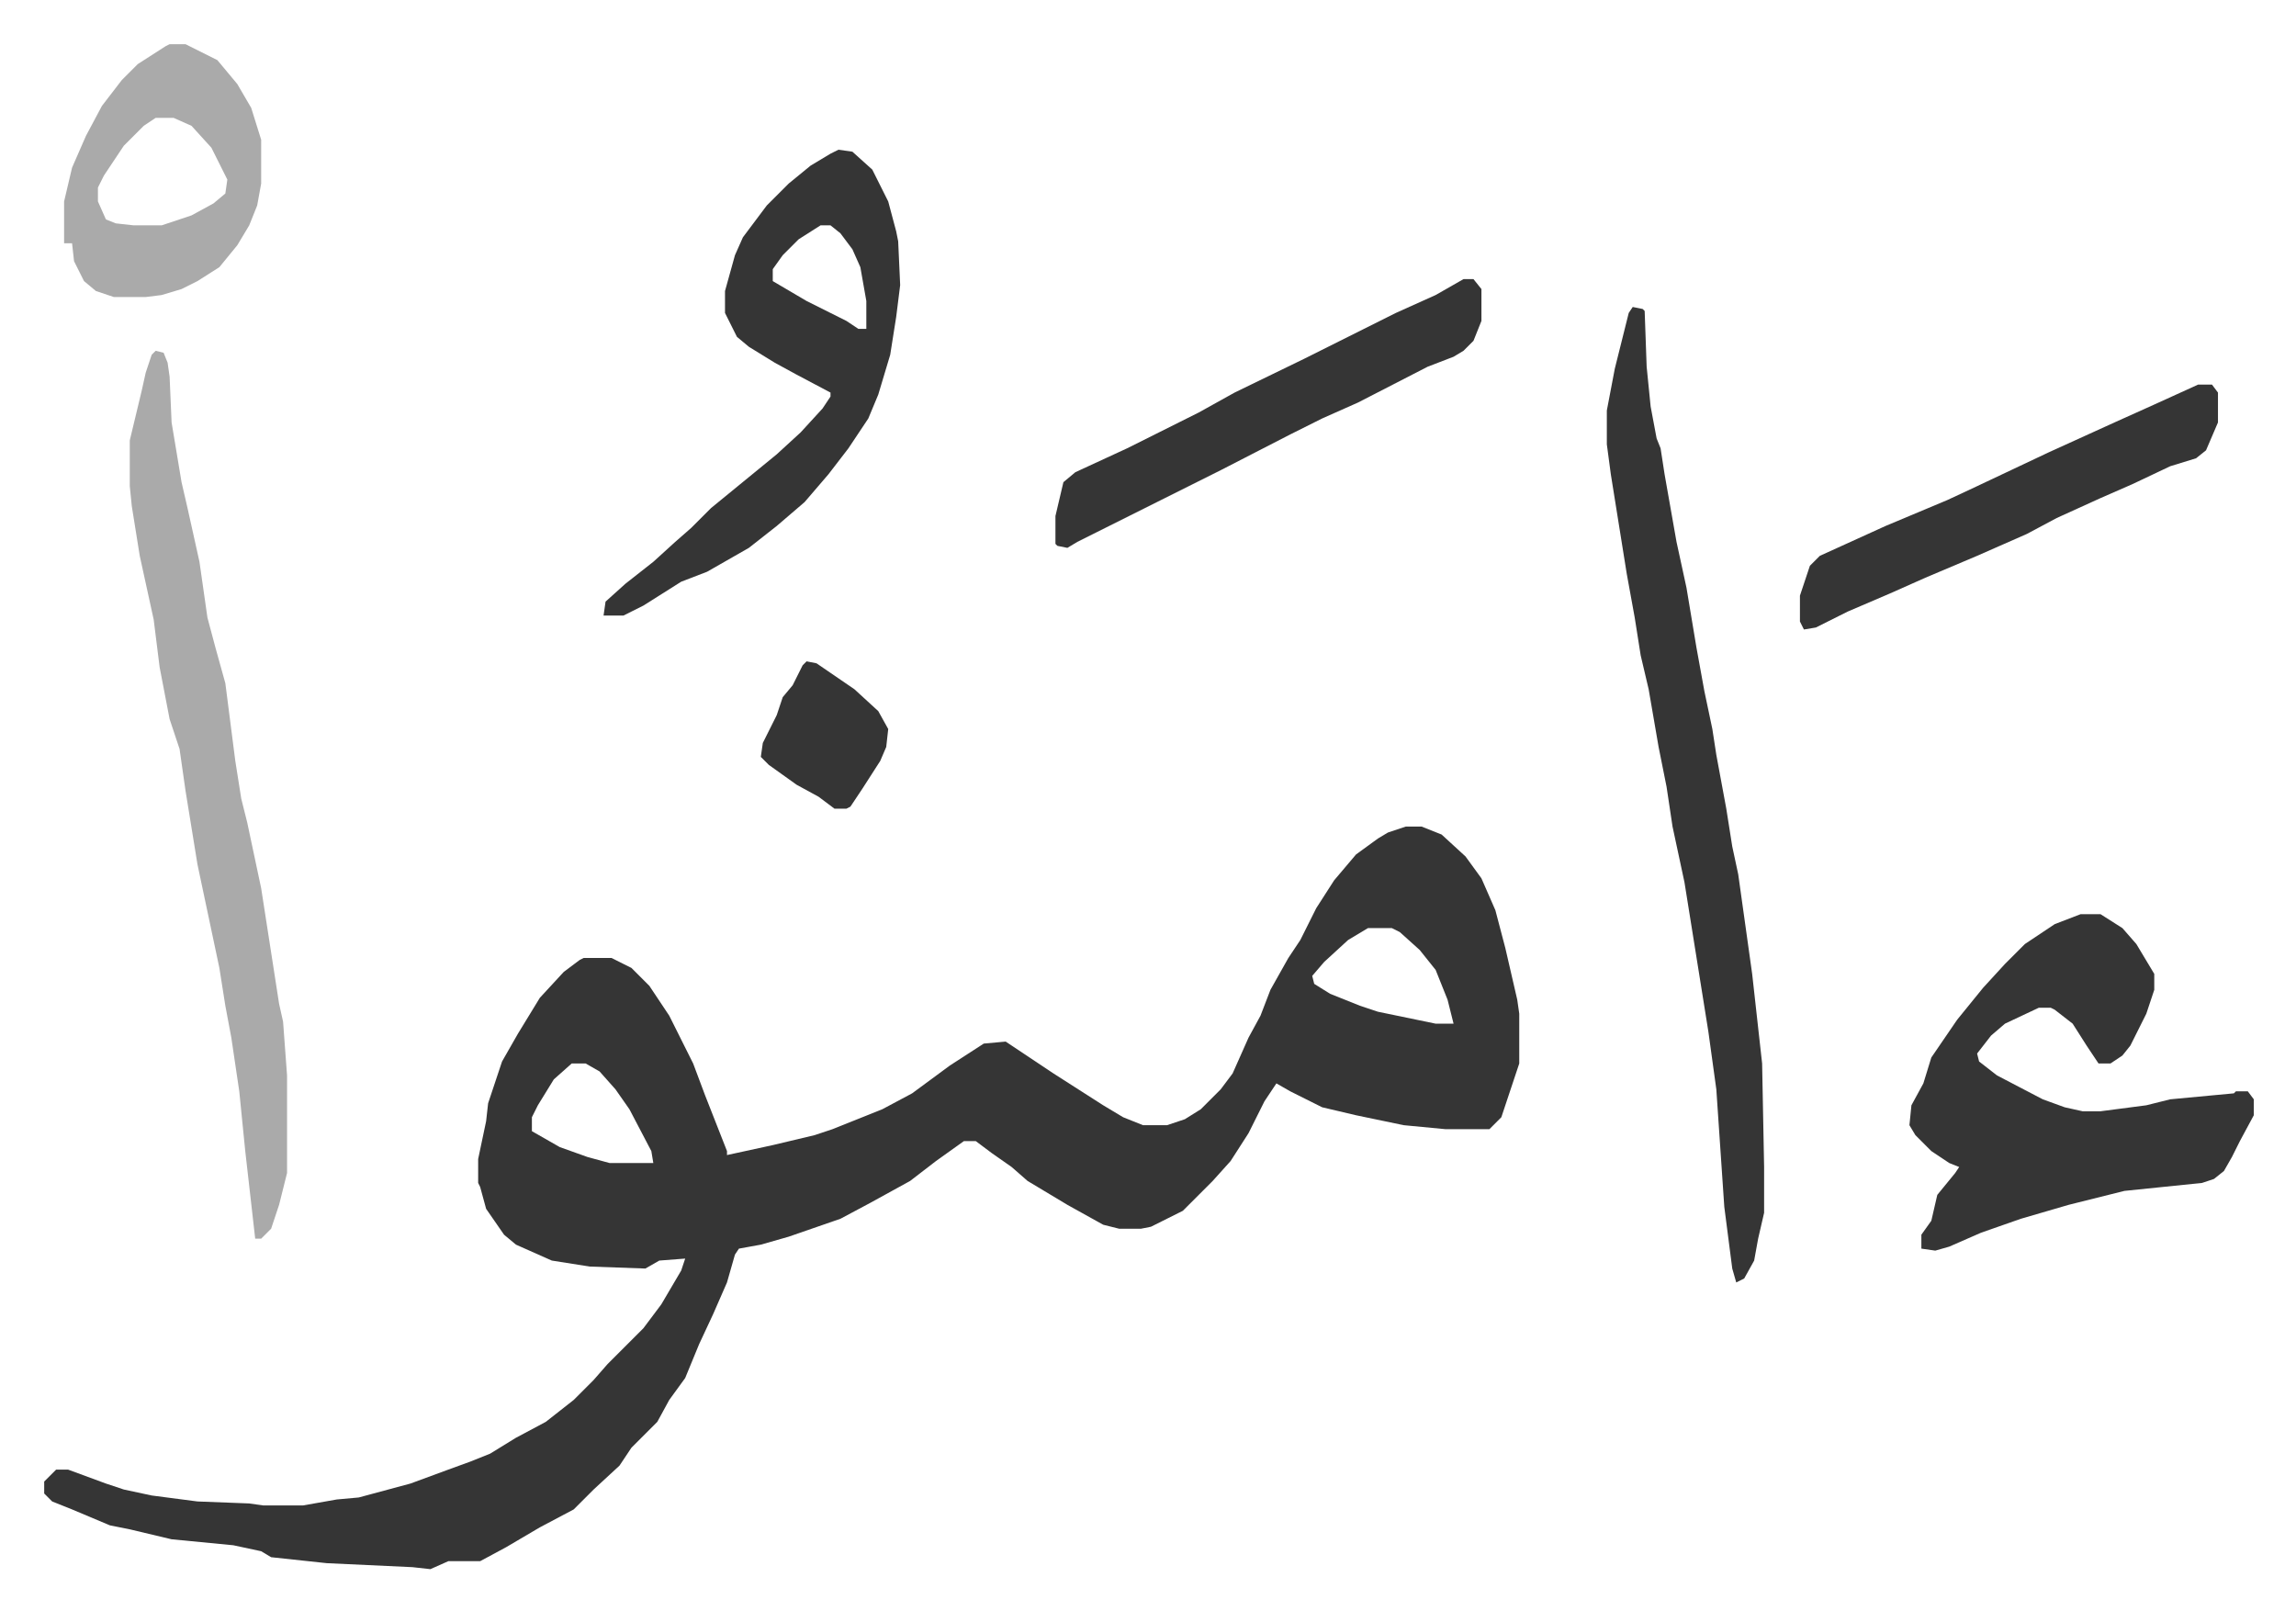 <svg xmlns="http://www.w3.org/2000/svg" viewBox="-22.2 335.8 1153.4 809.4">
    <path fill="#353535" id="rule_normal" d="M684 751h8l10 4 12 11 8 11 7 16 5 19 6 26 1 7v25l-4 12-5 15-5 5-1 1h-22l-21-2-24-5-17-4-16-8-7-4-6 9-8 16-9 14-9 10-15 15-16 8-5 1h-11l-8-2-18-10-20-12-8-7-10-7-8-6h-6l-14 10-13 10-20 11-15 8-26 9-14 4-11 2-2 3-4 14-7 16-7 15-7 17-8 11-6 11-5 5-8 8-6 9-13 12-10 10-17 9-17 10-13 7h-16l-9 4-9-1-43-2-28-3-5-3-14-3-31-3-21-5-10-2-19-8-10-4-4-4v-6l6-6h6l19 7 9 3 14 3 23 3 26 1 7 1h20l17-3 11-1 26-7 19-7 11-4 10-4 13-8 15-8 14-11 10-10 7-8 18-18 9-12 10-17 2-6-13 1-7 4-28-1-19-3-18-8-6-5-9-13-3-11-1-2v-12l4-19 1-9 7-21 8-14 11-18 12-13 8-6 2-1h14l10 5 9 9 10 15 12 24 6 16 11 28v2l23-5 21-5 9-3 25-10 15-8 19-14 17-11 11-1 24 16 25 16 10 6 10 4h12l9-3 8-5 10-10 6-8 8-18 6-11 5-13 9-16 6-9 8-16 9-14 11-13 11-8 5-3zm-19 51-10 6-12 11-6 7 1 4 8 5 15 6 9 3 29 6h9l-3-12-6-15-8-10-10-9-4-2zm-400 68-9 8-8 13-3 6v7l14 8 14 5 11 3h22l-1-6-11-21-7-10-8-9-7-4zm758-75h10l11 7 7 8 9 15v8l-4 12-8 16-4 5-6 4h-6l-6-9-7-11-9-7-2-1h-6l-17 8-7 6-7 9 1 4 9 7 23 12 11 4 9 2h9l23-3 12-3 32-3 1-1h6l3 4v8l-7 13-4 8-4 7-5 4-6 2-39 4-28 7-24 7-20 7-16 7-7 2-7-1v-7l5-7 3-13 9-11 2-3-5-2-9-6-8-8-3-5 1-10 6-11 4-13 13-19 13-16 11-12 10-10 15-10zM798 490l5 1 1 1 1 28 2 20 3 16 2 5 2 13 6 34 5 23 5 30 4 22 4 19 2 13 5 27 3 19 3 14 7 50 4 36 1 9 1 52v23l-3 13-2 11-5 9-4 2-2-7-4-31-4-59-4-29-8-50-4-25-6-28-3-20-4-20-5-29-4-17-3-19-4-22-8-50-2-15v-17l4-21 7-28z"/>
    <path fill="#aaa" id="rule_hamzat_wasl" d="m56 512 4 1 2 5 1 7 1 23 5 30 3 13 6 27 4 28 4 15 5 18 5 39 3 19 3 12 7 33 9 58 2 9 2 27v49l-4 16-4 12-5 5h-3l-5-44-3-30-4-27-3-16-3-19-11-52-6-37-3-21-5-15-5-26-3-24-7-32-4-25-1-10v-23l6-25 2-9 3-9z"/>
    <path fill="#353535" id="rule_normal" d="m399 411 7 1 10 9 8 16 4 15 1 5 1 22-2 16-3 19-6 20-5 12-10 15-10 13-12 14-14 12-14 11-21 12-13 5-19 12-10 5h-10l1-7 10-9 14-11 11-10 8-7 10-10 11-9 11-9 11-9 12-11 11-12 4-6v-2l-17-9-11-6-13-8-6-5-6-12v-11l5-18 4-9 12-16 11-11 11-9 10-6zm-9 38-11 7-8 8-5 7v6l17 10 20 10 6 4h4v-14l-3-17-4-9-6-8-5-4zm323 27h5l4 5v16l-4 10-5 5-5 3-13 5-35 18-18 8-16 8-35 18-48 24-14 7-10 5-5 3-5-1-1-1v-14l4-17 6-5 26-12 36-18 18-10 35-17 16-8 30-15 20-9zm369 53h7l3 4v15l-6 14-5 4-13 4-19 9-16 7-22 10-15 8-25 11-26 11-18 8-21 9-16 8-6 1-2-4v-13l5-15 5-5 33-15 31-13 15-7 36-17 33-15 20-9z"/>
    <path fill="#aaa" id="rule_hamzat_wasl" d="M63 358h8l16 8 10 12 7 12 5 16v22l-2 11-4 10-6 10-9 11-11 7-8 4-10 3-8 1H35l-9-3-6-5-5-10-1-9h-4v-21l4-17 7-16 8-15 10-13 8-8 14-9zm-7 37-6 4-10 10-10 15-3 6v7l4 9 5 2 9 1h14l15-5 11-6 6-5 1-7-8-16-10-11-9-4z"/>
    <path fill="#353535" id="rule_normal" d="m383 668 5 1 19 13 12 11 5 9-1 9-3 7-9 14-6 9-2 1h-6l-8-6-11-6-14-10-4-4 1-7 7-14 3-9 5-6 5-10z"/>
</svg>
